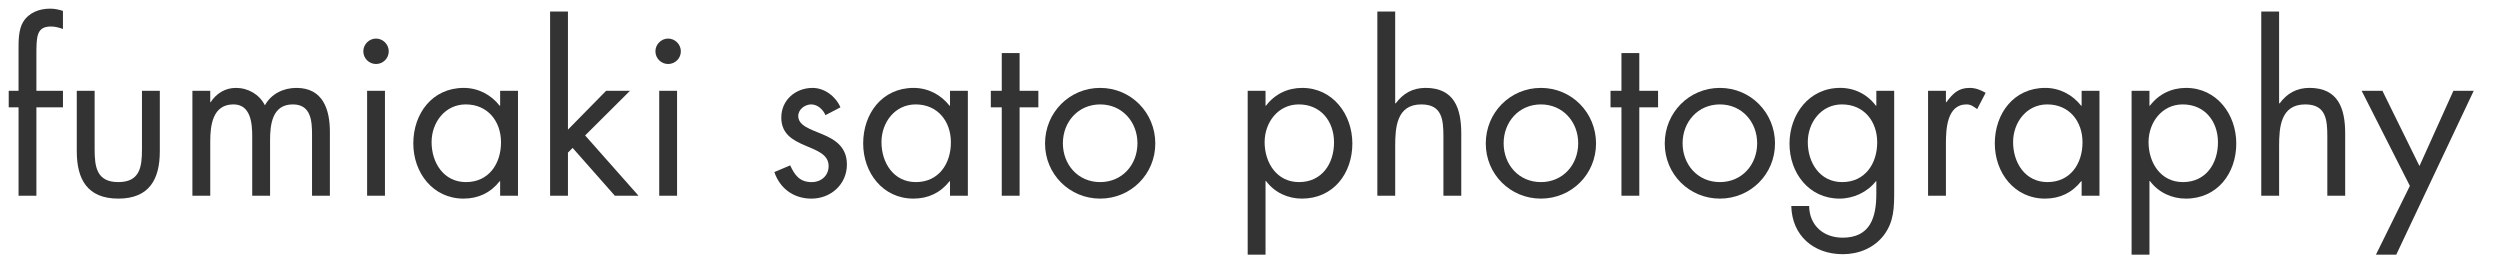 <?xml version="1.0" encoding="utf-8"?>
<!-- Generator: Adobe Illustrator 15.1.0, SVG Export Plug-In . SVG Version: 6.00 Build 0)  -->
<!DOCTYPE svg PUBLIC "-//W3C//DTD SVG 1.1//EN" "http://www.w3.org/Graphics/SVG/1.1/DTD/svg11.dtd">
<svg version="1.1" id="logo18px" xmlns="http://www.w3.org/2000/svg" xmlns:xlink="http://www.w3.org/1999/xlink" x="0px" y="0px"
	 width="201.651px" height="21.06px" viewBox="0.063 1.181 201.651 21.06" enable-background="new 0.063 1.181 201.651 21.06"
	 xml:space="preserve">
<g>
	<path fill="#333333" d="M2.999,16.968h-1.44v-7.13H0.766V8.505h0.792V5.137c0-0.702,0-1.584,0.378-2.197
		C2.404,2.185,3.25,1.879,4.115,1.879c0.342,0,0.684,0.072,1.026,0.18v1.458C4.817,3.409,4.529,3.319,4.169,3.319
		c-1.17,0-1.17,0.828-1.17,2.323v2.863h2.143v1.333H2.999V16.968z"/>
	<path fill="#333333" d="M7.696,13.221c0,1.423,0.162,2.647,1.909,2.647s1.909-1.225,1.909-2.647V8.505h1.44v4.879
		c0,2.251-0.846,3.817-3.349,3.817s-3.349-1.566-3.349-3.817V8.505h1.44V13.221z"/>
	<path fill="#333333" d="M17.02,9.423h0.036c0.45-0.702,1.17-1.152,2.035-1.152c0.99,0,1.891,0.522,2.341,1.405
		c0.504-0.937,1.512-1.405,2.539-1.405c2.161,0,2.701,1.765,2.701,3.547v5.15h-1.44v-4.916c0-1.098-0.072-2.449-1.549-2.449
		c-1.656,0-1.836,1.603-1.836,2.88v4.484h-1.44v-4.809c0-1.043-0.126-2.556-1.512-2.556c-1.693,0-1.873,1.71-1.873,2.989v4.376
		h-1.44V8.505h1.44V9.423z"/>
	<path fill="#333333" d="M31.42,5.318c0,0.576-0.468,1.026-1.026,1.026s-1.026-0.45-1.026-1.026c0-0.558,0.468-1.026,1.026-1.026
		S31.42,4.76,31.42,5.318z M31.114,16.968h-1.44V8.505h1.44V16.968z"/>
	<path fill="#333333" d="M41.844,16.968h-1.44v-1.171h-0.036c-0.738,0.937-1.729,1.404-2.917,1.404
		c-2.484,0-4.051-2.106-4.051-4.447c0-2.413,1.53-4.483,4.069-4.483c1.152,0,2.197,0.541,2.899,1.44h0.036V8.505h1.44V16.968z
		 M34.875,12.645c0,1.656,0.972,3.224,2.773,3.224c1.854,0,2.827-1.495,2.827-3.205c0-1.692-1.062-3.061-2.845-3.061
		C35.956,9.603,34.875,11.061,34.875,12.645z"/>
	<path fill="#333333" d="M45.874,11.637l3.079-3.133h1.926l-3.619,3.602l4.304,4.861h-1.909l-3.403-3.854l-0.378,0.378v3.476h-1.44
		V2.113h1.44V11.637z"/>
	<path fill="#333333" d="M54.981,5.318c0,0.576-0.468,1.026-1.026,1.026s-1.026-0.45-1.026-1.026c0-0.558,0.468-1.026,1.026-1.026
		S54.981,4.76,54.981,5.318z M54.676,16.968h-1.44V8.505h1.44V16.968z"/>
	<path fill="#333333" d="M66.646,10.467c-0.198-0.45-0.63-0.864-1.152-0.864c-0.504,0-1.044,0.396-1.044,0.937
		c0,0.774,0.972,1.062,1.962,1.476c0.991,0.415,1.963,1.009,1.963,2.431c0,1.603-1.296,2.755-2.863,2.755
		c-1.423,0-2.539-0.81-2.989-2.143l1.278-0.54c0.36,0.793,0.774,1.351,1.729,1.351c0.774,0,1.369-0.522,1.369-1.296
		c0-1.891-3.817-1.243-3.817-3.908c0-1.422,1.152-2.395,2.521-2.395c0.972,0,1.873,0.685,2.25,1.567L66.646,10.467z"/>
	<path fill="#333333" d="M78.131,16.968h-1.44v-1.171h-0.036c-0.738,0.937-1.729,1.404-2.917,1.404
		c-2.484,0-4.051-2.106-4.051-4.447c0-2.413,1.53-4.483,4.069-4.483c1.152,0,2.197,0.541,2.899,1.44h0.036V8.505h1.44V16.968z
		 M71.163,12.645c0,1.656,0.972,3.224,2.773,3.224c1.854,0,2.827-1.495,2.827-3.205c0-1.692-1.062-3.061-2.845-3.061
		C72.243,9.603,71.163,11.061,71.163,12.645z"/>
	<path fill="#333333" d="M82.305,16.968h-1.44v-7.13h-0.882V8.505h0.882V5.462h1.44v3.043h1.513v1.333h-1.513V16.968z"/>
	<path fill="#333333" d="M84.356,12.754c0-2.485,1.962-4.483,4.447-4.483s4.447,1.999,4.447,4.483c0,2.485-1.98,4.447-4.447,4.447
		S84.356,15.239,84.356,12.754z M85.796,12.735c0,1.729,1.224,3.134,3.007,3.134s3.007-1.405,3.007-3.134
		c0-1.71-1.224-3.132-3.007-3.132S85.796,11.025,85.796,12.735z"/>
	<path fill="#333333" d="M102.141,9.711h0.036c0.702-0.936,1.746-1.44,2.917-1.44c2.484,0,4.051,2.143,4.051,4.483
		c0,2.413-1.53,4.447-4.069,4.447c-1.152,0-2.215-0.504-2.898-1.423h-0.036v5.942h-1.44V8.505h1.44V9.711z M102.068,12.645
		c0,1.656,0.973,3.224,2.773,3.224c1.854,0,2.826-1.495,2.826-3.205c0-1.692-1.062-3.061-2.845-3.061
		C103.149,9.603,102.068,11.061,102.068,12.645z"/>
	<path fill="#333333" d="M112.599,2.113v7.382l0.036,0.036c0.595-0.811,1.368-1.261,2.413-1.261c2.341,0,2.881,1.693,2.881,3.674
		v5.023h-1.44v-4.771c0-1.369-0.108-2.593-1.783-2.593c-1.98,0-2.106,1.836-2.106,3.349v4.016h-1.44V2.113H112.599z"/>
	<path fill="#333333" d="M119.906,12.754c0-2.485,1.963-4.483,4.447-4.483s4.447,1.999,4.447,4.483c0,2.485-1.98,4.447-4.447,4.447
		S119.906,15.239,119.906,12.754z M121.347,12.735c0,1.729,1.225,3.134,3.007,3.134s3.007-1.405,3.007-3.134
		c0-1.71-1.225-3.132-3.007-3.132S121.347,11.025,121.347,12.735z"/>
	<path fill="#333333" d="M132.29,16.968h-1.44v-7.13h-0.882V8.505h0.882V5.462h1.44v3.043h1.513v1.333h-1.513V16.968z"/>
	<path fill="#333333" d="M134.342,12.754c0-2.485,1.963-4.483,4.447-4.483s4.447,1.999,4.447,4.483c0,2.485-1.98,4.447-4.447,4.447
		S134.342,15.239,134.342,12.754z M135.782,12.735c0,1.729,1.225,3.134,3.007,3.134s3.007-1.405,3.007-3.134
		c0-1.71-1.225-3.132-3.007-3.132S135.782,11.025,135.782,12.735z"/>
	<path fill="#333333" d="M152.849,16.553c0,1.35,0,2.52-0.864,3.637c-0.792,1.008-2.017,1.494-3.277,1.494
		c-2.358,0-4.105-1.494-4.159-3.889h1.44c0.019,1.566,1.152,2.557,2.701,2.557c2.232,0,2.719-1.639,2.719-3.547v-1.009h-0.036
		c-0.685,0.882-1.801,1.404-2.935,1.404c-2.467,0-4.033-2.07-4.033-4.429c0-2.377,1.584-4.502,4.087-4.502
		c1.17,0,2.196,0.522,2.881,1.44h0.036V8.505h1.44V16.553z M145.88,12.645c0,1.656,0.973,3.224,2.773,3.224
		c1.854,0,2.826-1.495,2.826-3.205c0-1.692-1.062-3.061-2.845-3.061C146.961,9.603,145.88,11.061,145.88,12.645z"/>
	<path fill="#333333" d="M157.022,9.423h0.035c0.505-0.666,0.937-1.152,1.873-1.152c0.486,0,0.882,0.162,1.296,0.396l-0.684,1.314
		c-0.288-0.198-0.486-0.378-0.864-0.378c-1.585,0-1.656,2.035-1.656,3.132v4.232h-1.441V8.505h1.441V9.423z"/>
	<path fill="#333333" d="M169.408,16.968h-1.44v-1.171h-0.036c-0.738,0.937-1.729,1.404-2.917,1.404
		c-2.484,0-4.051-2.106-4.051-4.447c0-2.413,1.53-4.483,4.069-4.483c1.152,0,2.196,0.541,2.898,1.44h0.036V8.505h1.44V16.968z
		 M162.44,12.645c0,1.656,0.972,3.224,2.772,3.224c1.854,0,2.827-1.495,2.827-3.205c0-1.692-1.062-3.061-2.845-3.061
		C163.521,9.603,162.44,11.061,162.44,12.645z"/>
	<path fill="#333333" d="M173.438,9.711h0.035c0.702-0.936,1.747-1.44,2.917-1.44c2.485,0,4.052,2.143,4.052,4.483
		c0,2.413-1.531,4.447-4.069,4.447c-1.152,0-2.215-0.504-2.899-1.423h-0.035v5.942h-1.441V8.505h1.441V9.711z M173.366,12.645
		c0,1.656,0.972,3.224,2.772,3.224c1.854,0,2.827-1.495,2.827-3.205c0-1.692-1.062-3.061-2.845-3.061
		C174.446,9.603,173.366,11.061,173.366,12.645z"/>
	<path fill="#333333" d="M183.896,2.113v7.382l0.036,0.036c0.595-0.811,1.368-1.261,2.413-1.261c2.341,0,2.881,1.693,2.881,3.674
		v5.023h-1.44v-4.771c0-1.369-0.108-2.593-1.783-2.593c-1.98,0-2.106,1.836-2.106,3.349v4.016h-1.44V2.113H183.896z"/>
	<path fill="#333333" d="M190.555,8.505h1.675l2.988,6.068l2.737-6.068h1.639l-6.248,13.216h-1.639l2.737-5.546L190.555,8.505z"/>
</g>
</svg>
